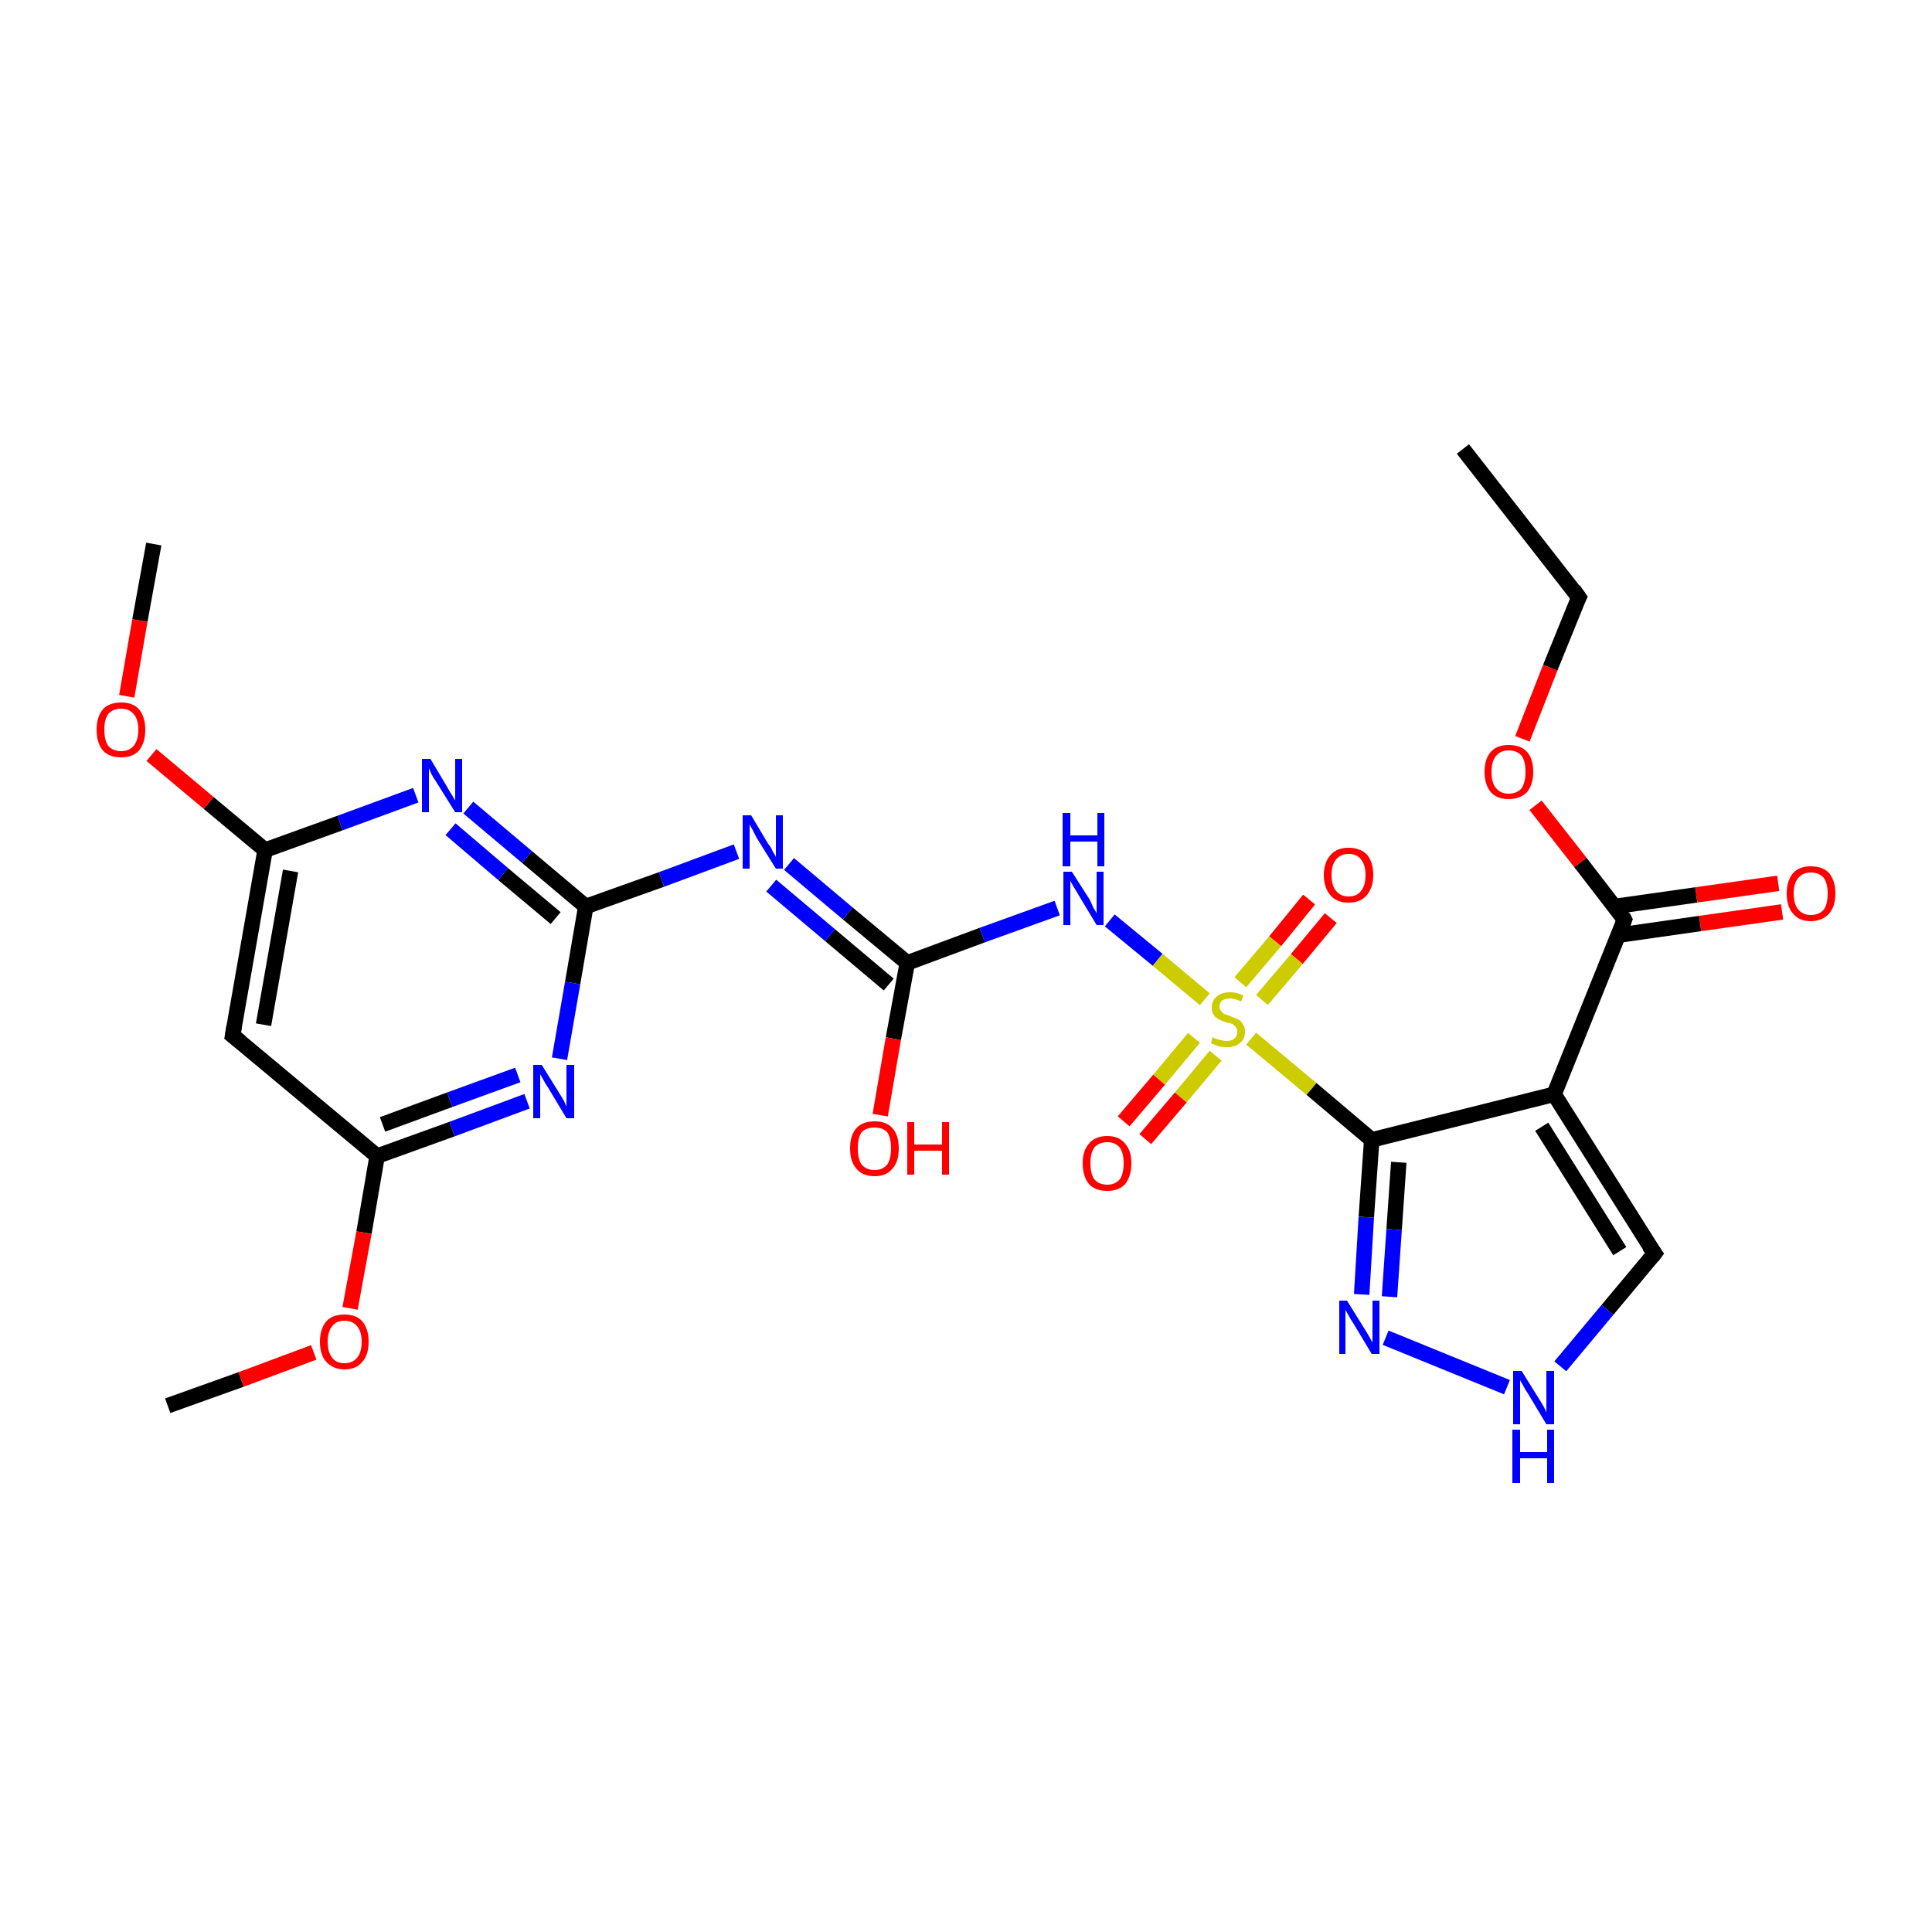 <?xml version='1.0' encoding='iso-8859-1'?>
<svg version='1.1' baseProfile='full'
              xmlns='http://www.w3.org/2000/svg'
                      xmlns:rdkit='http://www.rdkit.org/xml'
                      xmlns:xlink='http://www.w3.org/1999/xlink'
                  xml:space='preserve'
width='250px' height='250px' viewBox='0 0 250 250'>
<!-- END OF HEADER -->
<rect style='opacity:1.0;fill:#FFFFFF;stroke:none' width='250.0' height='250.0' x='0.0' y='0.0'> </rect>
<path class='bond-0 atom-0 atom-3' d='M 189.3,58.1 L 204.3,77.3' style='fill:none;fill-rule:evenodd;stroke:#000000;stroke-width:2.0px;stroke-linecap:butt;stroke-linejoin:miter;stroke-opacity:1' />
<path class='bond-1 atom-1 atom-23' d='M 19.9,70.4 L 18.1,80.3' style='fill:none;fill-rule:evenodd;stroke:#000000;stroke-width:2.0px;stroke-linecap:butt;stroke-linejoin:miter;stroke-opacity:1' />
<path class='bond-1 atom-1 atom-23' d='M 18.1,80.3 L 16.4,90.1' style='fill:none;fill-rule:evenodd;stroke:#FF0000;stroke-width:2.0px;stroke-linecap:butt;stroke-linejoin:miter;stroke-opacity:1' />
<path class='bond-2 atom-2 atom-24' d='M 21.7,181.9 L 31.2,178.5' style='fill:none;fill-rule:evenodd;stroke:#000000;stroke-width:2.0px;stroke-linecap:butt;stroke-linejoin:miter;stroke-opacity:1' />
<path class='bond-2 atom-2 atom-24' d='M 31.2,178.5 L 40.6,175.0' style='fill:none;fill-rule:evenodd;stroke:#FF0000;stroke-width:2.0px;stroke-linecap:butt;stroke-linejoin:miter;stroke-opacity:1' />
<path class='bond-3 atom-3 atom-25' d='M 204.3,77.3 L 200.6,86.4' style='fill:none;fill-rule:evenodd;stroke:#000000;stroke-width:2.0px;stroke-linecap:butt;stroke-linejoin:miter;stroke-opacity:1' />
<path class='bond-3 atom-3 atom-25' d='M 200.6,86.4 L 197.0,95.6' style='fill:none;fill-rule:evenodd;stroke:#FF0000;stroke-width:2.0px;stroke-linecap:butt;stroke-linejoin:miter;stroke-opacity:1' />
<path class='bond-4 atom-4 atom-7' d='M 30.1,134.0 L 34.3,110.0' style='fill:none;fill-rule:evenodd;stroke:#000000;stroke-width:2.0px;stroke-linecap:butt;stroke-linejoin:miter;stroke-opacity:1' />
<path class='bond-4 atom-4 atom-7' d='M 34.1,132.6 L 37.6,112.7' style='fill:none;fill-rule:evenodd;stroke:#000000;stroke-width:2.0px;stroke-linecap:butt;stroke-linejoin:miter;stroke-opacity:1' />
<path class='bond-5 atom-4 atom-8' d='M 30.1,134.0 L 48.8,149.6' style='fill:none;fill-rule:evenodd;stroke:#000000;stroke-width:2.0px;stroke-linecap:butt;stroke-linejoin:miter;stroke-opacity:1' />
<path class='bond-6 atom-5 atom-6' d='M 214.1,162.2 L 201.1,141.6' style='fill:none;fill-rule:evenodd;stroke:#000000;stroke-width:2.0px;stroke-linecap:butt;stroke-linejoin:miter;stroke-opacity:1' />
<path class='bond-6 atom-5 atom-6' d='M 209.6,161.9 L 199.5,145.8' style='fill:none;fill-rule:evenodd;stroke:#000000;stroke-width:2.0px;stroke-linecap:butt;stroke-linejoin:miter;stroke-opacity:1' />
<path class='bond-7 atom-5 atom-13' d='M 214.1,162.2 L 208.0,169.5' style='fill:none;fill-rule:evenodd;stroke:#000000;stroke-width:2.0px;stroke-linecap:butt;stroke-linejoin:miter;stroke-opacity:1' />
<path class='bond-7 atom-5 atom-13' d='M 208.0,169.5 L 201.9,176.8' style='fill:none;fill-rule:evenodd;stroke:#0000FF;stroke-width:2.0px;stroke-linecap:butt;stroke-linejoin:miter;stroke-opacity:1' />
<path class='bond-8 atom-6 atom-9' d='M 201.1,141.6 L 177.5,147.5' style='fill:none;fill-rule:evenodd;stroke:#000000;stroke-width:2.0px;stroke-linecap:butt;stroke-linejoin:miter;stroke-opacity:1' />
<path class='bond-9 atom-6 atom-10' d='M 201.1,141.6 L 210.2,119.0' style='fill:none;fill-rule:evenodd;stroke:#000000;stroke-width:2.0px;stroke-linecap:butt;stroke-linejoin:miter;stroke-opacity:1' />
<path class='bond-10 atom-7 atom-14' d='M 34.3,110.0 L 44.0,106.5' style='fill:none;fill-rule:evenodd;stroke:#000000;stroke-width:2.0px;stroke-linecap:butt;stroke-linejoin:miter;stroke-opacity:1' />
<path class='bond-10 atom-7 atom-14' d='M 44.0,106.5 L 53.8,102.9' style='fill:none;fill-rule:evenodd;stroke:#0000FF;stroke-width:2.0px;stroke-linecap:butt;stroke-linejoin:miter;stroke-opacity:1' />
<path class='bond-11 atom-7 atom-23' d='M 34.3,110.0 L 27.0,103.9' style='fill:none;fill-rule:evenodd;stroke:#000000;stroke-width:2.0px;stroke-linecap:butt;stroke-linejoin:miter;stroke-opacity:1' />
<path class='bond-11 atom-7 atom-23' d='M 27.0,103.9 L 19.6,97.7' style='fill:none;fill-rule:evenodd;stroke:#FF0000;stroke-width:2.0px;stroke-linecap:butt;stroke-linejoin:miter;stroke-opacity:1' />
<path class='bond-12 atom-8 atom-15' d='M 48.8,149.6 L 58.5,146.1' style='fill:none;fill-rule:evenodd;stroke:#000000;stroke-width:2.0px;stroke-linecap:butt;stroke-linejoin:miter;stroke-opacity:1' />
<path class='bond-12 atom-8 atom-15' d='M 58.5,146.1 L 68.2,142.5' style='fill:none;fill-rule:evenodd;stroke:#0000FF;stroke-width:2.0px;stroke-linecap:butt;stroke-linejoin:miter;stroke-opacity:1' />
<path class='bond-12 atom-8 atom-15' d='M 49.5,145.5 L 58.2,142.3' style='fill:none;fill-rule:evenodd;stroke:#000000;stroke-width:2.0px;stroke-linecap:butt;stroke-linejoin:miter;stroke-opacity:1' />
<path class='bond-12 atom-8 atom-15' d='M 58.2,142.3 L 67.0,139.1' style='fill:none;fill-rule:evenodd;stroke:#0000FF;stroke-width:2.0px;stroke-linecap:butt;stroke-linejoin:miter;stroke-opacity:1' />
<path class='bond-13 atom-8 atom-24' d='M 48.8,149.6 L 47.1,159.5' style='fill:none;fill-rule:evenodd;stroke:#000000;stroke-width:2.0px;stroke-linecap:butt;stroke-linejoin:miter;stroke-opacity:1' />
<path class='bond-13 atom-8 atom-24' d='M 47.1,159.5 L 45.3,169.3' style='fill:none;fill-rule:evenodd;stroke:#FF0000;stroke-width:2.0px;stroke-linecap:butt;stroke-linejoin:miter;stroke-opacity:1' />
<path class='bond-14 atom-9 atom-17' d='M 177.5,147.5 L 176.8,157.5' style='fill:none;fill-rule:evenodd;stroke:#000000;stroke-width:2.0px;stroke-linecap:butt;stroke-linejoin:miter;stroke-opacity:1' />
<path class='bond-14 atom-9 atom-17' d='M 176.8,157.5 L 176.2,167.5' style='fill:none;fill-rule:evenodd;stroke:#0000FF;stroke-width:2.0px;stroke-linecap:butt;stroke-linejoin:miter;stroke-opacity:1' />
<path class='bond-14 atom-9 atom-17' d='M 181.0,150.4 L 180.4,159.1' style='fill:none;fill-rule:evenodd;stroke:#000000;stroke-width:2.0px;stroke-linecap:butt;stroke-linejoin:miter;stroke-opacity:1' />
<path class='bond-14 atom-9 atom-17' d='M 180.4,159.1 L 179.8,167.8' style='fill:none;fill-rule:evenodd;stroke:#0000FF;stroke-width:2.0px;stroke-linecap:butt;stroke-linejoin:miter;stroke-opacity:1' />
<path class='bond-15 atom-9 atom-26' d='M 177.5,147.5 L 169.7,140.9' style='fill:none;fill-rule:evenodd;stroke:#000000;stroke-width:2.0px;stroke-linecap:butt;stroke-linejoin:miter;stroke-opacity:1' />
<path class='bond-15 atom-9 atom-26' d='M 169.7,140.9 L 161.9,134.4' style='fill:none;fill-rule:evenodd;stroke:#CCCC00;stroke-width:2.0px;stroke-linecap:butt;stroke-linejoin:miter;stroke-opacity:1' />
<path class='bond-16 atom-10 atom-19' d='M 209.5,121.0 L 220.0,119.5' style='fill:none;fill-rule:evenodd;stroke:#000000;stroke-width:2.0px;stroke-linecap:butt;stroke-linejoin:miter;stroke-opacity:1' />
<path class='bond-16 atom-10 atom-19' d='M 220.0,119.5 L 230.6,118.0' style='fill:none;fill-rule:evenodd;stroke:#FF0000;stroke-width:2.0px;stroke-linecap:butt;stroke-linejoin:miter;stroke-opacity:1' />
<path class='bond-16 atom-10 atom-19' d='M 208.9,117.3 L 219.5,115.8' style='fill:none;fill-rule:evenodd;stroke:#000000;stroke-width:2.0px;stroke-linecap:butt;stroke-linejoin:miter;stroke-opacity:1' />
<path class='bond-16 atom-10 atom-19' d='M 219.5,115.8 L 230.1,114.3' style='fill:none;fill-rule:evenodd;stroke:#FF0000;stroke-width:2.0px;stroke-linecap:butt;stroke-linejoin:miter;stroke-opacity:1' />
<path class='bond-17 atom-10 atom-25' d='M 210.2,119.0 L 204.5,111.6' style='fill:none;fill-rule:evenodd;stroke:#000000;stroke-width:2.0px;stroke-linecap:butt;stroke-linejoin:miter;stroke-opacity:1' />
<path class='bond-17 atom-10 atom-25' d='M 204.5,111.6 L 198.7,104.2' style='fill:none;fill-rule:evenodd;stroke:#FF0000;stroke-width:2.0px;stroke-linecap:butt;stroke-linejoin:miter;stroke-opacity:1' />
<path class='bond-18 atom-11 atom-14' d='M 75.8,117.3 L 68.2,110.9' style='fill:none;fill-rule:evenodd;stroke:#000000;stroke-width:2.0px;stroke-linecap:butt;stroke-linejoin:miter;stroke-opacity:1' />
<path class='bond-18 atom-11 atom-14' d='M 68.2,110.9 L 60.6,104.5' style='fill:none;fill-rule:evenodd;stroke:#0000FF;stroke-width:2.0px;stroke-linecap:butt;stroke-linejoin:miter;stroke-opacity:1' />
<path class='bond-18 atom-11 atom-14' d='M 71.9,118.8 L 65.1,113.1' style='fill:none;fill-rule:evenodd;stroke:#000000;stroke-width:2.0px;stroke-linecap:butt;stroke-linejoin:miter;stroke-opacity:1' />
<path class='bond-18 atom-11 atom-14' d='M 65.1,113.1 L 58.3,107.3' style='fill:none;fill-rule:evenodd;stroke:#0000FF;stroke-width:2.0px;stroke-linecap:butt;stroke-linejoin:miter;stroke-opacity:1' />
<path class='bond-19 atom-11 atom-15' d='M 75.8,117.3 L 74.1,127.2' style='fill:none;fill-rule:evenodd;stroke:#000000;stroke-width:2.0px;stroke-linecap:butt;stroke-linejoin:miter;stroke-opacity:1' />
<path class='bond-19 atom-11 atom-15' d='M 74.1,127.2 L 72.4,137.0' style='fill:none;fill-rule:evenodd;stroke:#0000FF;stroke-width:2.0px;stroke-linecap:butt;stroke-linejoin:miter;stroke-opacity:1' />
<path class='bond-20 atom-11 atom-16' d='M 75.8,117.3 L 85.6,113.8' style='fill:none;fill-rule:evenodd;stroke:#000000;stroke-width:2.0px;stroke-linecap:butt;stroke-linejoin:miter;stroke-opacity:1' />
<path class='bond-20 atom-11 atom-16' d='M 85.6,113.8 L 95.3,110.2' style='fill:none;fill-rule:evenodd;stroke:#0000FF;stroke-width:2.0px;stroke-linecap:butt;stroke-linejoin:miter;stroke-opacity:1' />
<path class='bond-21 atom-12 atom-16' d='M 117.4,124.6 L 109.7,118.2' style='fill:none;fill-rule:evenodd;stroke:#000000;stroke-width:2.0px;stroke-linecap:butt;stroke-linejoin:miter;stroke-opacity:1' />
<path class='bond-21 atom-12 atom-16' d='M 109.7,118.2 L 102.1,111.8' style='fill:none;fill-rule:evenodd;stroke:#0000FF;stroke-width:2.0px;stroke-linecap:butt;stroke-linejoin:miter;stroke-opacity:1' />
<path class='bond-21 atom-12 atom-16' d='M 115.0,127.4 L 107.4,121.0' style='fill:none;fill-rule:evenodd;stroke:#000000;stroke-width:2.0px;stroke-linecap:butt;stroke-linejoin:miter;stroke-opacity:1' />
<path class='bond-21 atom-12 atom-16' d='M 107.4,121.0 L 99.8,114.6' style='fill:none;fill-rule:evenodd;stroke:#0000FF;stroke-width:2.0px;stroke-linecap:butt;stroke-linejoin:miter;stroke-opacity:1' />
<path class='bond-22 atom-12 atom-18' d='M 117.4,124.6 L 127.1,121.0' style='fill:none;fill-rule:evenodd;stroke:#000000;stroke-width:2.0px;stroke-linecap:butt;stroke-linejoin:miter;stroke-opacity:1' />
<path class='bond-22 atom-12 atom-18' d='M 127.1,121.0 L 136.8,117.5' style='fill:none;fill-rule:evenodd;stroke:#0000FF;stroke-width:2.0px;stroke-linecap:butt;stroke-linejoin:miter;stroke-opacity:1' />
<path class='bond-23 atom-12 atom-20' d='M 117.4,124.6 L 115.6,134.4' style='fill:none;fill-rule:evenodd;stroke:#000000;stroke-width:2.0px;stroke-linecap:butt;stroke-linejoin:miter;stroke-opacity:1' />
<path class='bond-23 atom-12 atom-20' d='M 115.6,134.4 L 113.9,144.3' style='fill:none;fill-rule:evenodd;stroke:#FF0000;stroke-width:2.0px;stroke-linecap:butt;stroke-linejoin:miter;stroke-opacity:1' />
<path class='bond-24 atom-13 atom-17' d='M 195.0,179.5 L 179.3,173.1' style='fill:none;fill-rule:evenodd;stroke:#0000FF;stroke-width:2.0px;stroke-linecap:butt;stroke-linejoin:miter;stroke-opacity:1' />
<path class='bond-25 atom-18 atom-26' d='M 143.6,119.1 L 149.8,124.2' style='fill:none;fill-rule:evenodd;stroke:#0000FF;stroke-width:2.0px;stroke-linecap:butt;stroke-linejoin:miter;stroke-opacity:1' />
<path class='bond-25 atom-18 atom-26' d='M 149.8,124.2 L 155.9,129.3' style='fill:none;fill-rule:evenodd;stroke:#CCCC00;stroke-width:2.0px;stroke-linecap:butt;stroke-linejoin:miter;stroke-opacity:1' />
<path class='bond-26 atom-21 atom-26' d='M 145.4,145.1 L 150.0,139.7' style='fill:none;fill-rule:evenodd;stroke:#FF0000;stroke-width:2.0px;stroke-linecap:butt;stroke-linejoin:miter;stroke-opacity:1' />
<path class='bond-26 atom-21 atom-26' d='M 150.0,139.7 L 154.5,134.3' style='fill:none;fill-rule:evenodd;stroke:#CCCC00;stroke-width:2.0px;stroke-linecap:butt;stroke-linejoin:miter;stroke-opacity:1' />
<path class='bond-26 atom-21 atom-26' d='M 148.2,147.4 L 152.8,142.0' style='fill:none;fill-rule:evenodd;stroke:#FF0000;stroke-width:2.0px;stroke-linecap:butt;stroke-linejoin:miter;stroke-opacity:1' />
<path class='bond-26 atom-21 atom-26' d='M 152.8,142.0 L 157.3,136.6' style='fill:none;fill-rule:evenodd;stroke:#CCCC00;stroke-width:2.0px;stroke-linecap:butt;stroke-linejoin:miter;stroke-opacity:1' />
<path class='bond-27 atom-22 atom-26' d='M 172.2,118.8 L 167.8,124.1' style='fill:none;fill-rule:evenodd;stroke:#FF0000;stroke-width:2.0px;stroke-linecap:butt;stroke-linejoin:miter;stroke-opacity:1' />
<path class='bond-27 atom-22 atom-26' d='M 167.8,124.1 L 163.3,129.4' style='fill:none;fill-rule:evenodd;stroke:#CCCC00;stroke-width:2.0px;stroke-linecap:butt;stroke-linejoin:miter;stroke-opacity:1' />
<path class='bond-27 atom-22 atom-26' d='M 169.4,116.4 L 165.0,121.8' style='fill:none;fill-rule:evenodd;stroke:#FF0000;stroke-width:2.0px;stroke-linecap:butt;stroke-linejoin:miter;stroke-opacity:1' />
<path class='bond-27 atom-22 atom-26' d='M 165.0,121.8 L 160.5,127.1' style='fill:none;fill-rule:evenodd;stroke:#CCCC00;stroke-width:2.0px;stroke-linecap:butt;stroke-linejoin:miter;stroke-opacity:1' />
<path d='M 203.6,76.3 L 204.3,77.3 L 204.1,77.7' style='fill:none;stroke:#000000;stroke-width:2.0px;stroke-linecap:butt;stroke-linejoin:miter;stroke-opacity:1;' />
<path d='M 30.3,132.8 L 30.1,134.0 L 31.1,134.8' style='fill:none;stroke:#000000;stroke-width:2.0px;stroke-linecap:butt;stroke-linejoin:miter;stroke-opacity:1;' />
<path d='M 213.4,161.2 L 214.1,162.2 L 213.8,162.6' style='fill:none;stroke:#000000;stroke-width:2.0px;stroke-linecap:butt;stroke-linejoin:miter;stroke-opacity:1;' />
<path d='M 209.8,120.1 L 210.2,119.0 L 210.0,118.6' style='fill:none;stroke:#000000;stroke-width:2.0px;stroke-linecap:butt;stroke-linejoin:miter;stroke-opacity:1;' />
<path class='atom-13' d='M 196.9 177.4
L 199.2 181.1
Q 199.4 181.4, 199.8 182.1
Q 200.1 182.7, 200.1 182.8
L 200.1 177.4
L 201.1 177.4
L 201.1 184.3
L 200.1 184.3
L 197.7 180.3
Q 197.4 179.9, 197.1 179.3
Q 196.8 178.8, 196.7 178.6
L 196.7 184.3
L 195.8 184.3
L 195.8 177.4
L 196.9 177.4
' fill='#0000FF'/>
<path class='atom-13' d='M 195.7 185.0
L 196.7 185.0
L 196.7 187.9
L 200.2 187.9
L 200.2 185.0
L 201.1 185.0
L 201.1 191.9
L 200.2 191.9
L 200.2 188.7
L 196.7 188.7
L 196.7 191.9
L 195.7 191.9
L 195.7 185.0
' fill='#0000FF'/>
<path class='atom-14' d='M 55.7 98.2
L 57.9 101.9
Q 58.1 102.3, 58.5 102.9
Q 58.9 103.6, 58.9 103.6
L 58.9 98.2
L 59.8 98.2
L 59.8 105.1
L 58.9 105.1
L 56.4 101.1
Q 56.1 100.7, 55.8 100.1
Q 55.6 99.6, 55.5 99.4
L 55.5 105.1
L 54.6 105.1
L 54.6 98.2
L 55.7 98.2
' fill='#0000FF'/>
<path class='atom-15' d='M 70.1 137.8
L 72.4 141.5
Q 72.6 141.8, 73.0 142.5
Q 73.3 143.2, 73.3 143.2
L 73.3 137.8
L 74.3 137.8
L 74.3 144.7
L 73.3 144.7
L 70.9 140.7
Q 70.6 140.3, 70.3 139.7
Q 70.0 139.2, 69.9 139.0
L 69.9 144.7
L 69.0 144.7
L 69.0 137.8
L 70.1 137.8
' fill='#0000FF'/>
<path class='atom-16' d='M 97.2 105.5
L 99.4 109.2
Q 99.7 109.5, 100.0 110.2
Q 100.4 110.8, 100.4 110.9
L 100.4 105.5
L 101.3 105.5
L 101.3 112.4
L 100.4 112.4
L 97.9 108.4
Q 97.7 108.0, 97.4 107.4
Q 97.1 106.9, 97.0 106.7
L 97.0 112.4
L 96.1 112.4
L 96.1 105.5
L 97.2 105.5
' fill='#0000FF'/>
<path class='atom-17' d='M 174.3 168.3
L 176.6 172.0
Q 176.8 172.3, 177.2 173.0
Q 177.5 173.6, 177.6 173.7
L 177.6 168.3
L 178.5 168.3
L 178.5 175.2
L 177.5 175.2
L 175.1 171.2
Q 174.8 170.8, 174.5 170.2
Q 174.2 169.7, 174.1 169.5
L 174.1 175.2
L 173.3 175.2
L 173.3 168.3
L 174.3 168.3
' fill='#0000FF'/>
<path class='atom-18' d='M 138.7 112.8
L 141.0 116.4
Q 141.2 116.8, 141.5 117.5
Q 141.9 118.1, 141.9 118.2
L 141.9 112.8
L 142.8 112.8
L 142.8 119.7
L 141.9 119.7
L 139.5 115.7
Q 139.2 115.2, 138.9 114.7
Q 138.6 114.2, 138.5 114.0
L 138.5 119.7
L 137.6 119.7
L 137.6 112.8
L 138.7 112.8
' fill='#0000FF'/>
<path class='atom-18' d='M 137.5 105.2
L 138.5 105.2
L 138.5 108.1
L 142.0 108.1
L 142.0 105.2
L 142.9 105.2
L 142.9 112.1
L 142.0 112.1
L 142.0 108.9
L 138.5 108.9
L 138.5 112.1
L 137.5 112.1
L 137.5 105.2
' fill='#0000FF'/>
<path class='atom-19' d='M 231.2 115.6
Q 231.2 114.0, 232.0 113.0
Q 232.8 112.1, 234.3 112.1
Q 235.9 112.1, 236.7 113.0
Q 237.5 114.0, 237.5 115.6
Q 237.5 117.3, 236.7 118.2
Q 235.8 119.2, 234.3 119.2
Q 232.8 119.2, 232.0 118.2
Q 231.2 117.3, 231.2 115.6
M 234.3 118.4
Q 235.4 118.4, 236.0 117.7
Q 236.5 117.0, 236.5 115.6
Q 236.5 114.3, 236.0 113.6
Q 235.4 112.9, 234.3 112.9
Q 233.3 112.9, 232.7 113.6
Q 232.1 114.3, 232.1 115.6
Q 232.1 117.0, 232.7 117.7
Q 233.3 118.4, 234.3 118.4
' fill='#FF0000'/>
<path class='atom-20' d='M 110.0 148.6
Q 110.0 146.9, 110.8 146.0
Q 111.6 145.1, 113.2 145.1
Q 114.7 145.1, 115.5 146.0
Q 116.3 146.9, 116.3 148.6
Q 116.3 150.3, 115.5 151.2
Q 114.7 152.2, 113.2 152.2
Q 111.6 152.2, 110.8 151.2
Q 110.0 150.3, 110.0 148.6
M 113.2 151.4
Q 114.2 151.4, 114.8 150.7
Q 115.3 150.0, 115.3 148.6
Q 115.3 147.2, 114.8 146.5
Q 114.2 145.9, 113.2 145.9
Q 112.1 145.9, 111.5 146.5
Q 111.0 147.2, 111.0 148.6
Q 111.0 150.0, 111.5 150.7
Q 112.1 151.4, 113.2 151.4
' fill='#FF0000'/>
<path class='atom-20' d='M 117.4 145.2
L 118.3 145.2
L 118.3 148.1
L 121.9 148.1
L 121.9 145.2
L 122.8 145.2
L 122.8 152.0
L 121.9 152.0
L 121.9 148.9
L 118.3 148.9
L 118.3 152.0
L 117.4 152.0
L 117.4 145.2
' fill='#FF0000'/>
<path class='atom-21' d='M 140.1 150.5
Q 140.1 148.9, 140.9 148.0
Q 141.7 147.0, 143.3 147.0
Q 144.8 147.0, 145.6 148.0
Q 146.4 148.9, 146.4 150.5
Q 146.4 152.2, 145.6 153.2
Q 144.8 154.1, 143.3 154.1
Q 141.7 154.1, 140.9 153.2
Q 140.1 152.2, 140.1 150.5
M 143.3 153.3
Q 144.3 153.3, 144.9 152.6
Q 145.4 151.9, 145.4 150.5
Q 145.4 149.2, 144.9 148.5
Q 144.3 147.8, 143.3 147.8
Q 142.2 147.8, 141.6 148.5
Q 141.1 149.2, 141.1 150.5
Q 141.1 151.9, 141.6 152.6
Q 142.2 153.3, 143.3 153.3
' fill='#FF0000'/>
<path class='atom-22' d='M 171.3 113.2
Q 171.3 111.6, 172.2 110.6
Q 173.0 109.7, 174.5 109.7
Q 176.0 109.7, 176.9 110.6
Q 177.7 111.6, 177.7 113.2
Q 177.7 114.9, 176.8 115.9
Q 176.0 116.8, 174.5 116.8
Q 173.0 116.8, 172.2 115.9
Q 171.3 114.9, 171.3 113.2
M 174.5 116.0
Q 175.6 116.0, 176.1 115.3
Q 176.7 114.6, 176.7 113.2
Q 176.7 111.9, 176.1 111.2
Q 175.6 110.5, 174.5 110.5
Q 173.5 110.5, 172.9 111.2
Q 172.3 111.9, 172.3 113.2
Q 172.3 114.6, 172.9 115.3
Q 173.5 116.0, 174.5 116.0
' fill='#FF0000'/>
<path class='atom-23' d='M 12.5 94.4
Q 12.5 92.8, 13.3 91.8
Q 14.1 90.9, 15.7 90.9
Q 17.2 90.9, 18.0 91.8
Q 18.8 92.8, 18.8 94.4
Q 18.8 96.1, 18.0 97.1
Q 17.2 98.0, 15.7 98.0
Q 14.1 98.0, 13.3 97.1
Q 12.5 96.1, 12.5 94.4
M 15.7 97.2
Q 16.7 97.2, 17.3 96.5
Q 17.9 95.8, 17.9 94.4
Q 17.9 93.1, 17.3 92.4
Q 16.7 91.7, 15.7 91.7
Q 14.6 91.7, 14.0 92.4
Q 13.5 93.1, 13.5 94.4
Q 13.5 95.8, 14.0 96.5
Q 14.6 97.2, 15.7 97.2
' fill='#FF0000'/>
<path class='atom-24' d='M 41.4 173.6
Q 41.4 172.0, 42.2 171.0
Q 43.0 170.1, 44.6 170.1
Q 46.1 170.1, 46.9 171.0
Q 47.7 172.0, 47.7 173.6
Q 47.7 175.3, 46.9 176.2
Q 46.1 177.2, 44.6 177.2
Q 43.1 177.2, 42.2 176.2
Q 41.4 175.3, 41.4 173.6
M 44.6 176.4
Q 45.6 176.4, 46.2 175.7
Q 46.8 175.0, 46.8 173.6
Q 46.8 172.3, 46.2 171.6
Q 45.6 170.9, 44.6 170.9
Q 43.5 170.9, 43.0 171.6
Q 42.4 172.3, 42.4 173.6
Q 42.4 175.0, 43.0 175.7
Q 43.5 176.4, 44.6 176.4
' fill='#FF0000'/>
<path class='atom-25' d='M 192.1 99.9
Q 192.1 98.2, 192.9 97.3
Q 193.7 96.4, 195.2 96.4
Q 196.8 96.4, 197.6 97.3
Q 198.4 98.2, 198.4 99.9
Q 198.4 101.5, 197.6 102.5
Q 196.7 103.4, 195.2 103.4
Q 193.7 103.4, 192.9 102.5
Q 192.1 101.5, 192.1 99.9
M 195.2 102.7
Q 196.3 102.7, 196.9 102.0
Q 197.4 101.2, 197.4 99.9
Q 197.4 98.5, 196.9 97.8
Q 196.3 97.1, 195.2 97.1
Q 194.2 97.1, 193.6 97.8
Q 193.0 98.5, 193.0 99.9
Q 193.0 101.3, 193.6 102.0
Q 194.2 102.7, 195.2 102.7
' fill='#FF0000'/>
<path class='atom-26' d='M 156.9 134.2
Q 157.0 134.3, 157.3 134.4
Q 157.7 134.5, 158.0 134.6
Q 158.4 134.7, 158.7 134.7
Q 159.4 134.7, 159.7 134.4
Q 160.1 134.1, 160.1 133.5
Q 160.1 133.1, 159.9 132.9
Q 159.7 132.7, 159.5 132.5
Q 159.2 132.4, 158.7 132.3
Q 158.1 132.1, 157.7 131.9
Q 157.3 131.7, 157.1 131.4
Q 156.8 131.0, 156.8 130.4
Q 156.8 129.5, 157.4 129.0
Q 158.0 128.4, 159.2 128.4
Q 160.0 128.4, 160.9 128.8
L 160.6 129.6
Q 159.8 129.2, 159.2 129.2
Q 158.5 129.2, 158.1 129.5
Q 157.8 129.8, 157.8 130.3
Q 157.8 130.6, 158.0 130.8
Q 158.2 131.1, 158.4 131.2
Q 158.7 131.3, 159.2 131.5
Q 159.8 131.7, 160.2 131.9
Q 160.6 132.1, 160.8 132.5
Q 161.1 132.8, 161.1 133.5
Q 161.1 134.5, 160.4 135.0
Q 159.8 135.5, 158.8 135.5
Q 158.1 135.5, 157.7 135.4
Q 157.2 135.2, 156.7 135.0
L 156.9 134.2
' fill='#CCCC00'/>
</svg>
